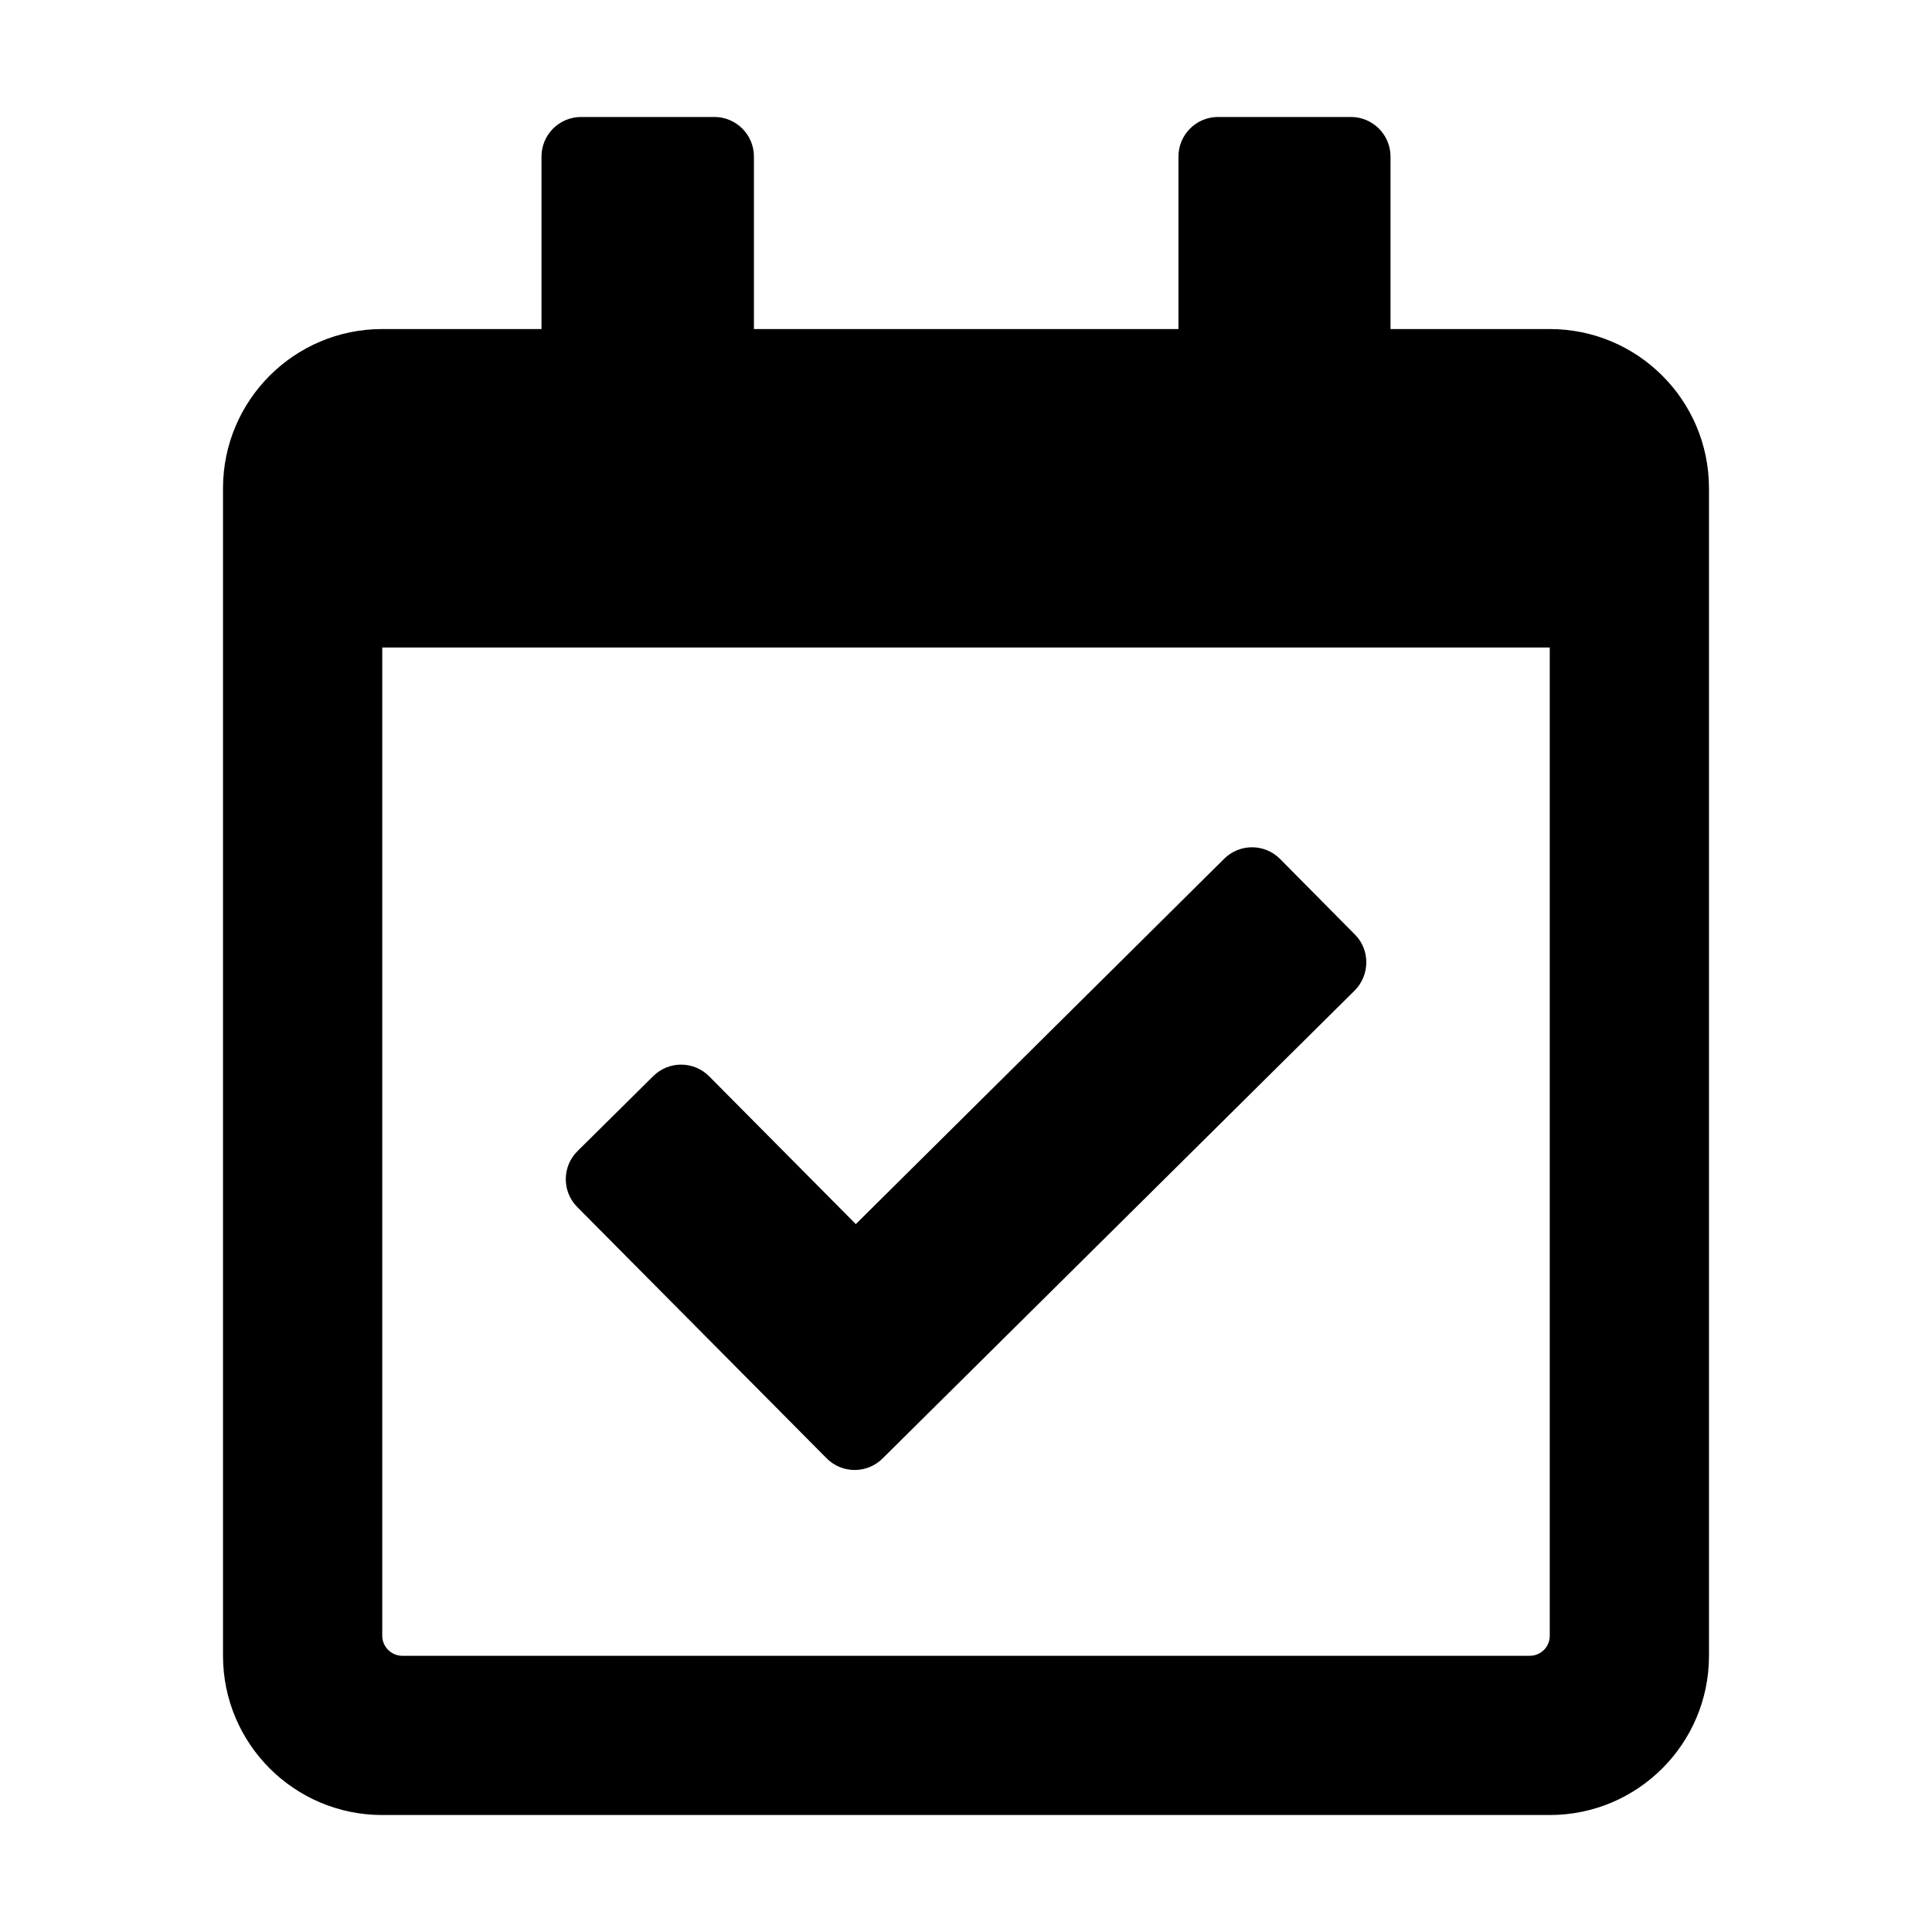 <?xml version="1.0" encoding="utf-8"?>
<!-- Generator: Adobe Illustrator 22.1.0, SVG Export Plug-In . SVG Version: 6.00 Build 0)  -->
<svg version="1.1" id="Layer_1" xmlns="http://www.w3.org/2000/svg" xmlns:xlink="http://www.w3.org/1999/xlink" x="0px" y="0px"
	 viewBox="0 0 512 512" style="enable-background:new 0 0 512 512;" xml:space="preserve">
<g>
	<path d="M410.7,87.2h-42.2V41.5c0-5.8-4.7-10.5-10.5-10.5h-35.2c-5.8,0-10.5,4.7-10.5,10.5v45.7H199.8V41.5
		c0-5.8-4.7-10.5-10.5-10.5H154c-5.8,0-10.5,4.7-10.5,10.5v45.7h-42.2c-23.3,0-42.2,18.9-42.2,42.2v309.4
		c0,23.3,18.9,42.2,42.2,42.2h309.4c23.3,0,42.2-18.9,42.2-42.2V129.4C452.9,106.1,434,87.2,410.7,87.2z M405.4,438.8H106.6
		c-2.9,0-5.3-2.4-5.3-5.3V171.6h309.4v261.9C410.7,436.5,408.3,438.8,405.4,438.8z M359,262.5L233.9,386.5
		c-4.1,4.1-10.8,4.1-14.9-0.1l-66-66.5c-4.1-4.1-4.1-10.8,0.1-14.9l20-19.8c4.1-4.1,10.8-4.1,14.9,0.1l38.8,39.1l97.6-96.8
		c4.1-4.1,10.8-4.1,14.9,0.1l19.8,20C363.1,251.7,363.1,258.4,359,262.5L359,262.5z"/>
</g>
</svg>
